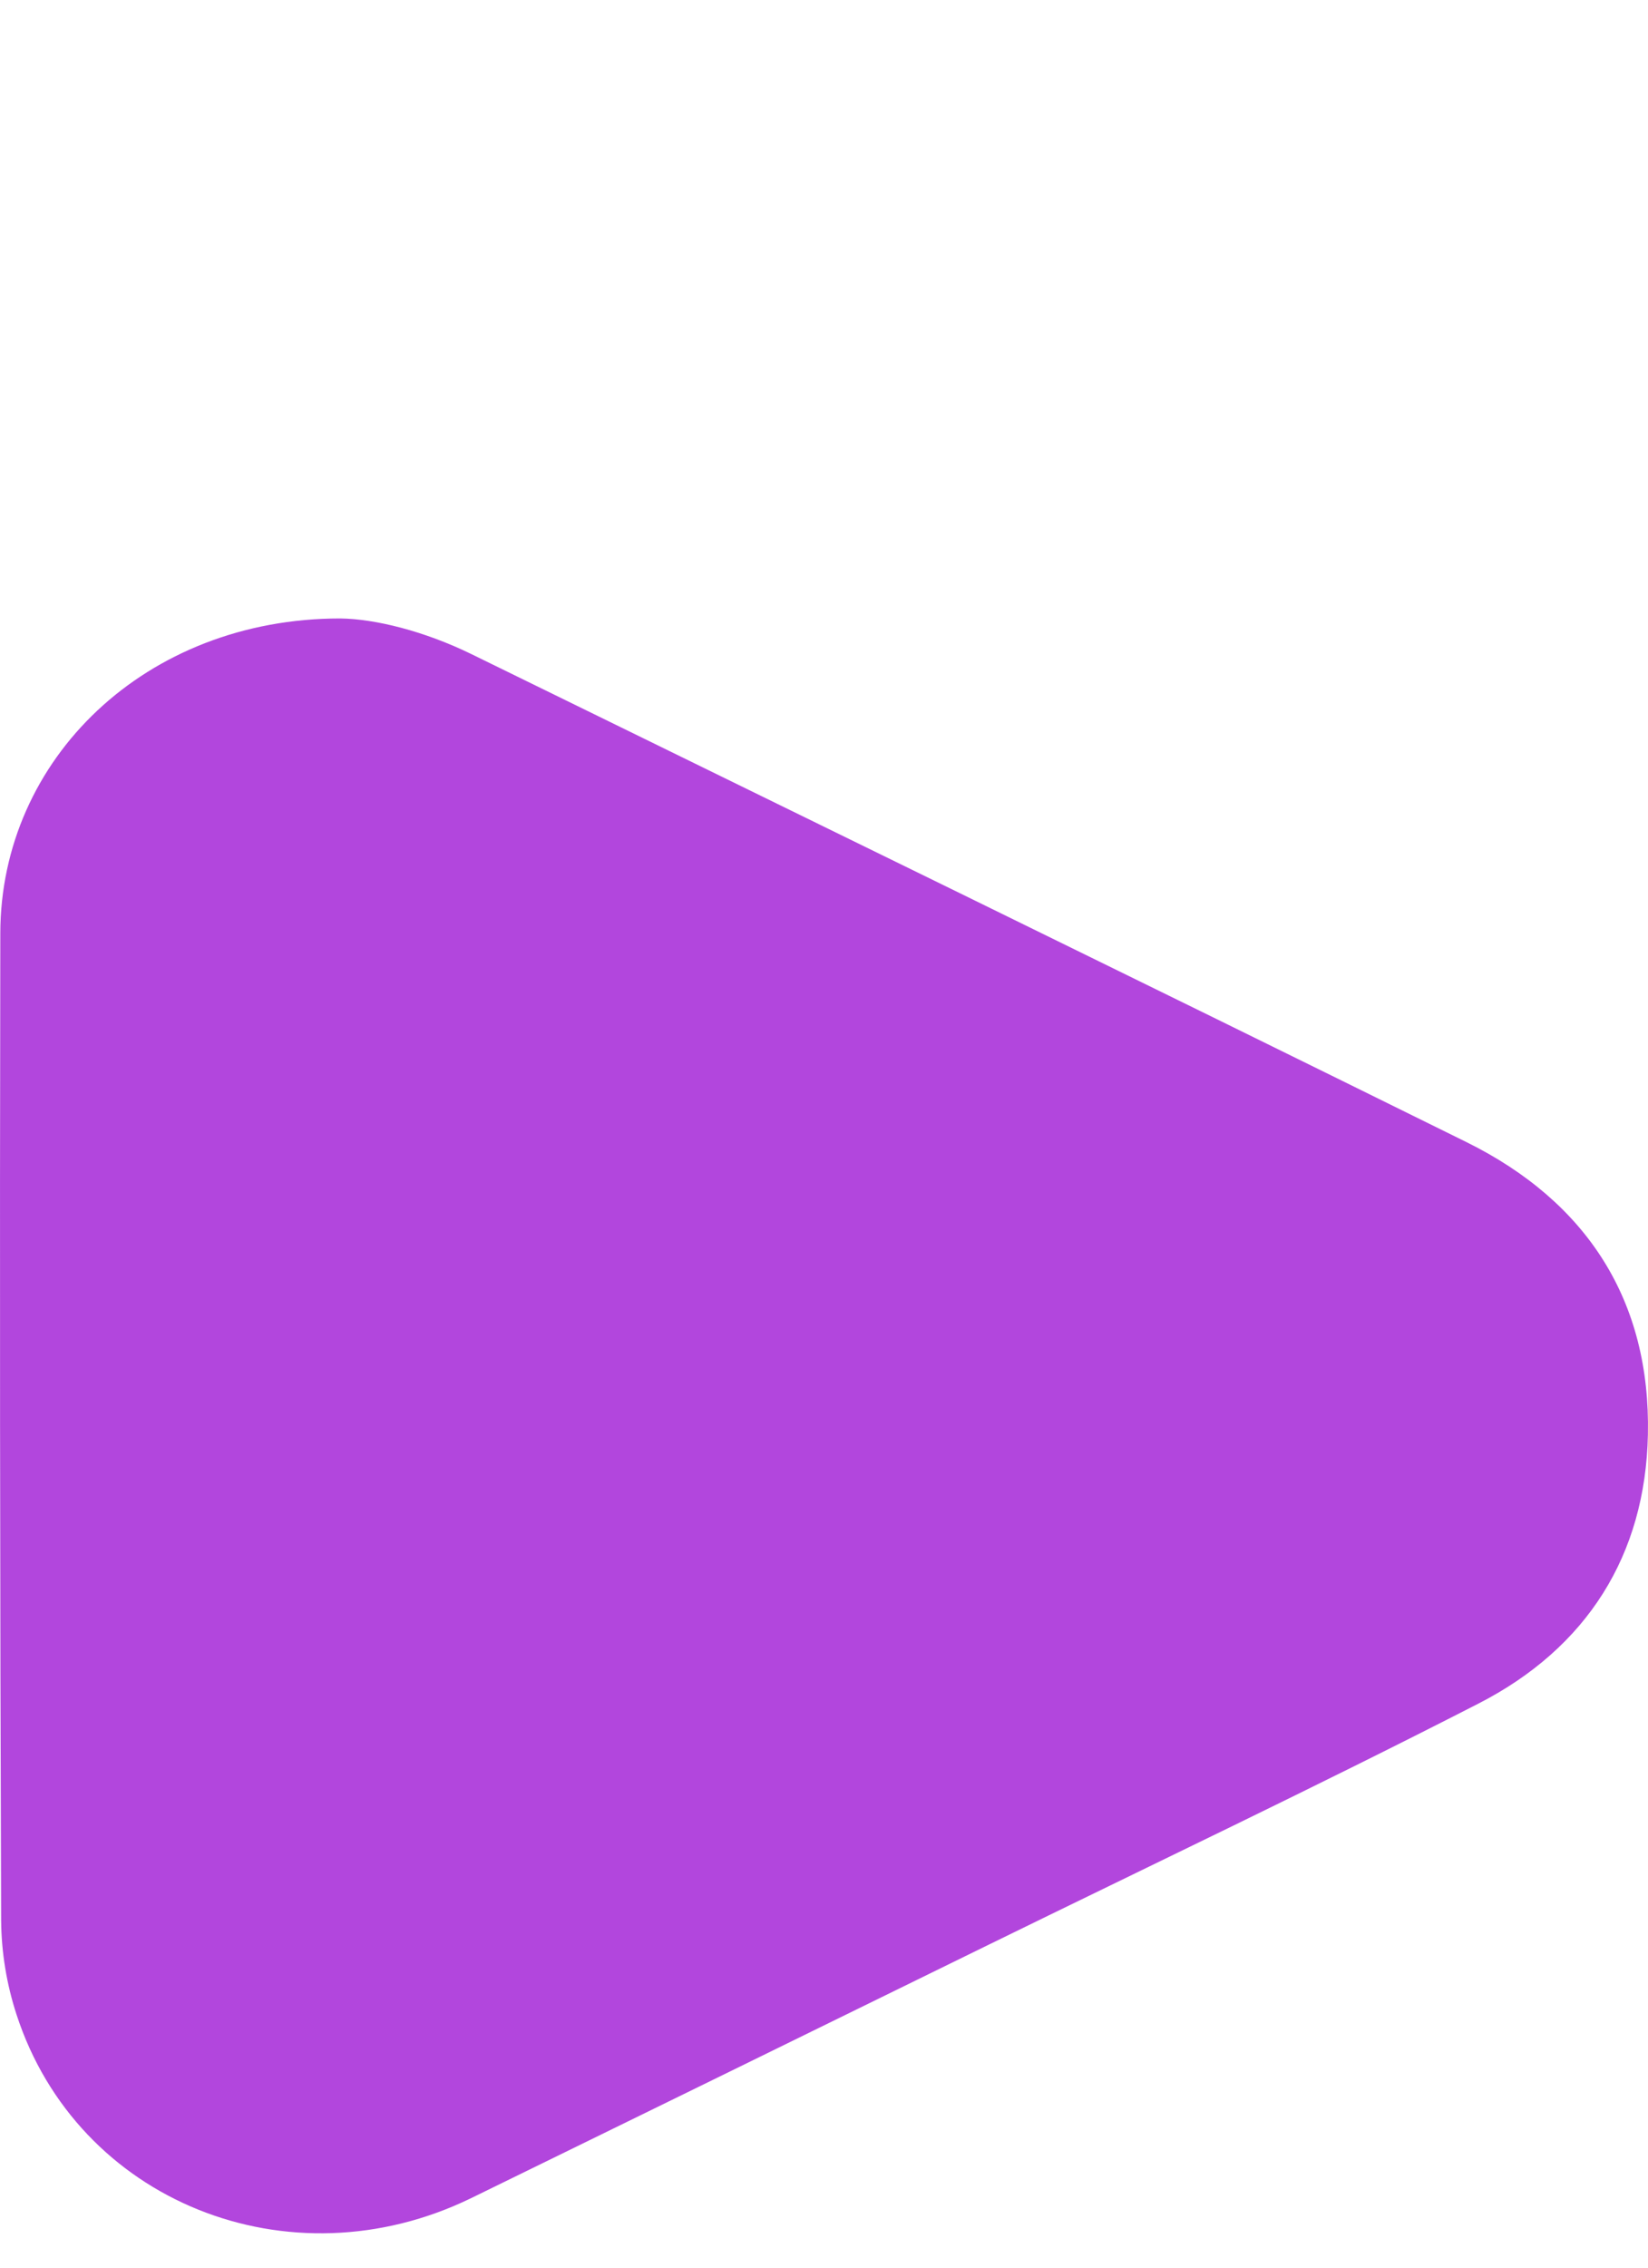 <svg width="16" height="22" viewBox="0 0 16 22" fill="none" xmlns="http://www.w3.org/2000/svg">
<path d="M3.303 6C3.644 6.004 4.123 6.124 4.577 6.346C7.797 7.923 11.022 9.493 14.235 11.079C15.414 11.661 16.026 12.625 15.999 13.918C15.975 15.086 15.409 15.988 14.351 16.529C12.775 17.336 11.175 18.095 9.584 18.874C7.915 19.692 6.245 20.509 4.575 21.325C2.808 22.185 0.75 21.359 0.16 19.543C0.064 19.249 0.014 18.943 0.011 18.634C0 15.441 -0.003 12.247 0.003 9.053C0.006 7.365 1.412 6 3.303 6Z" fill="#B246DD"/>
</svg>

